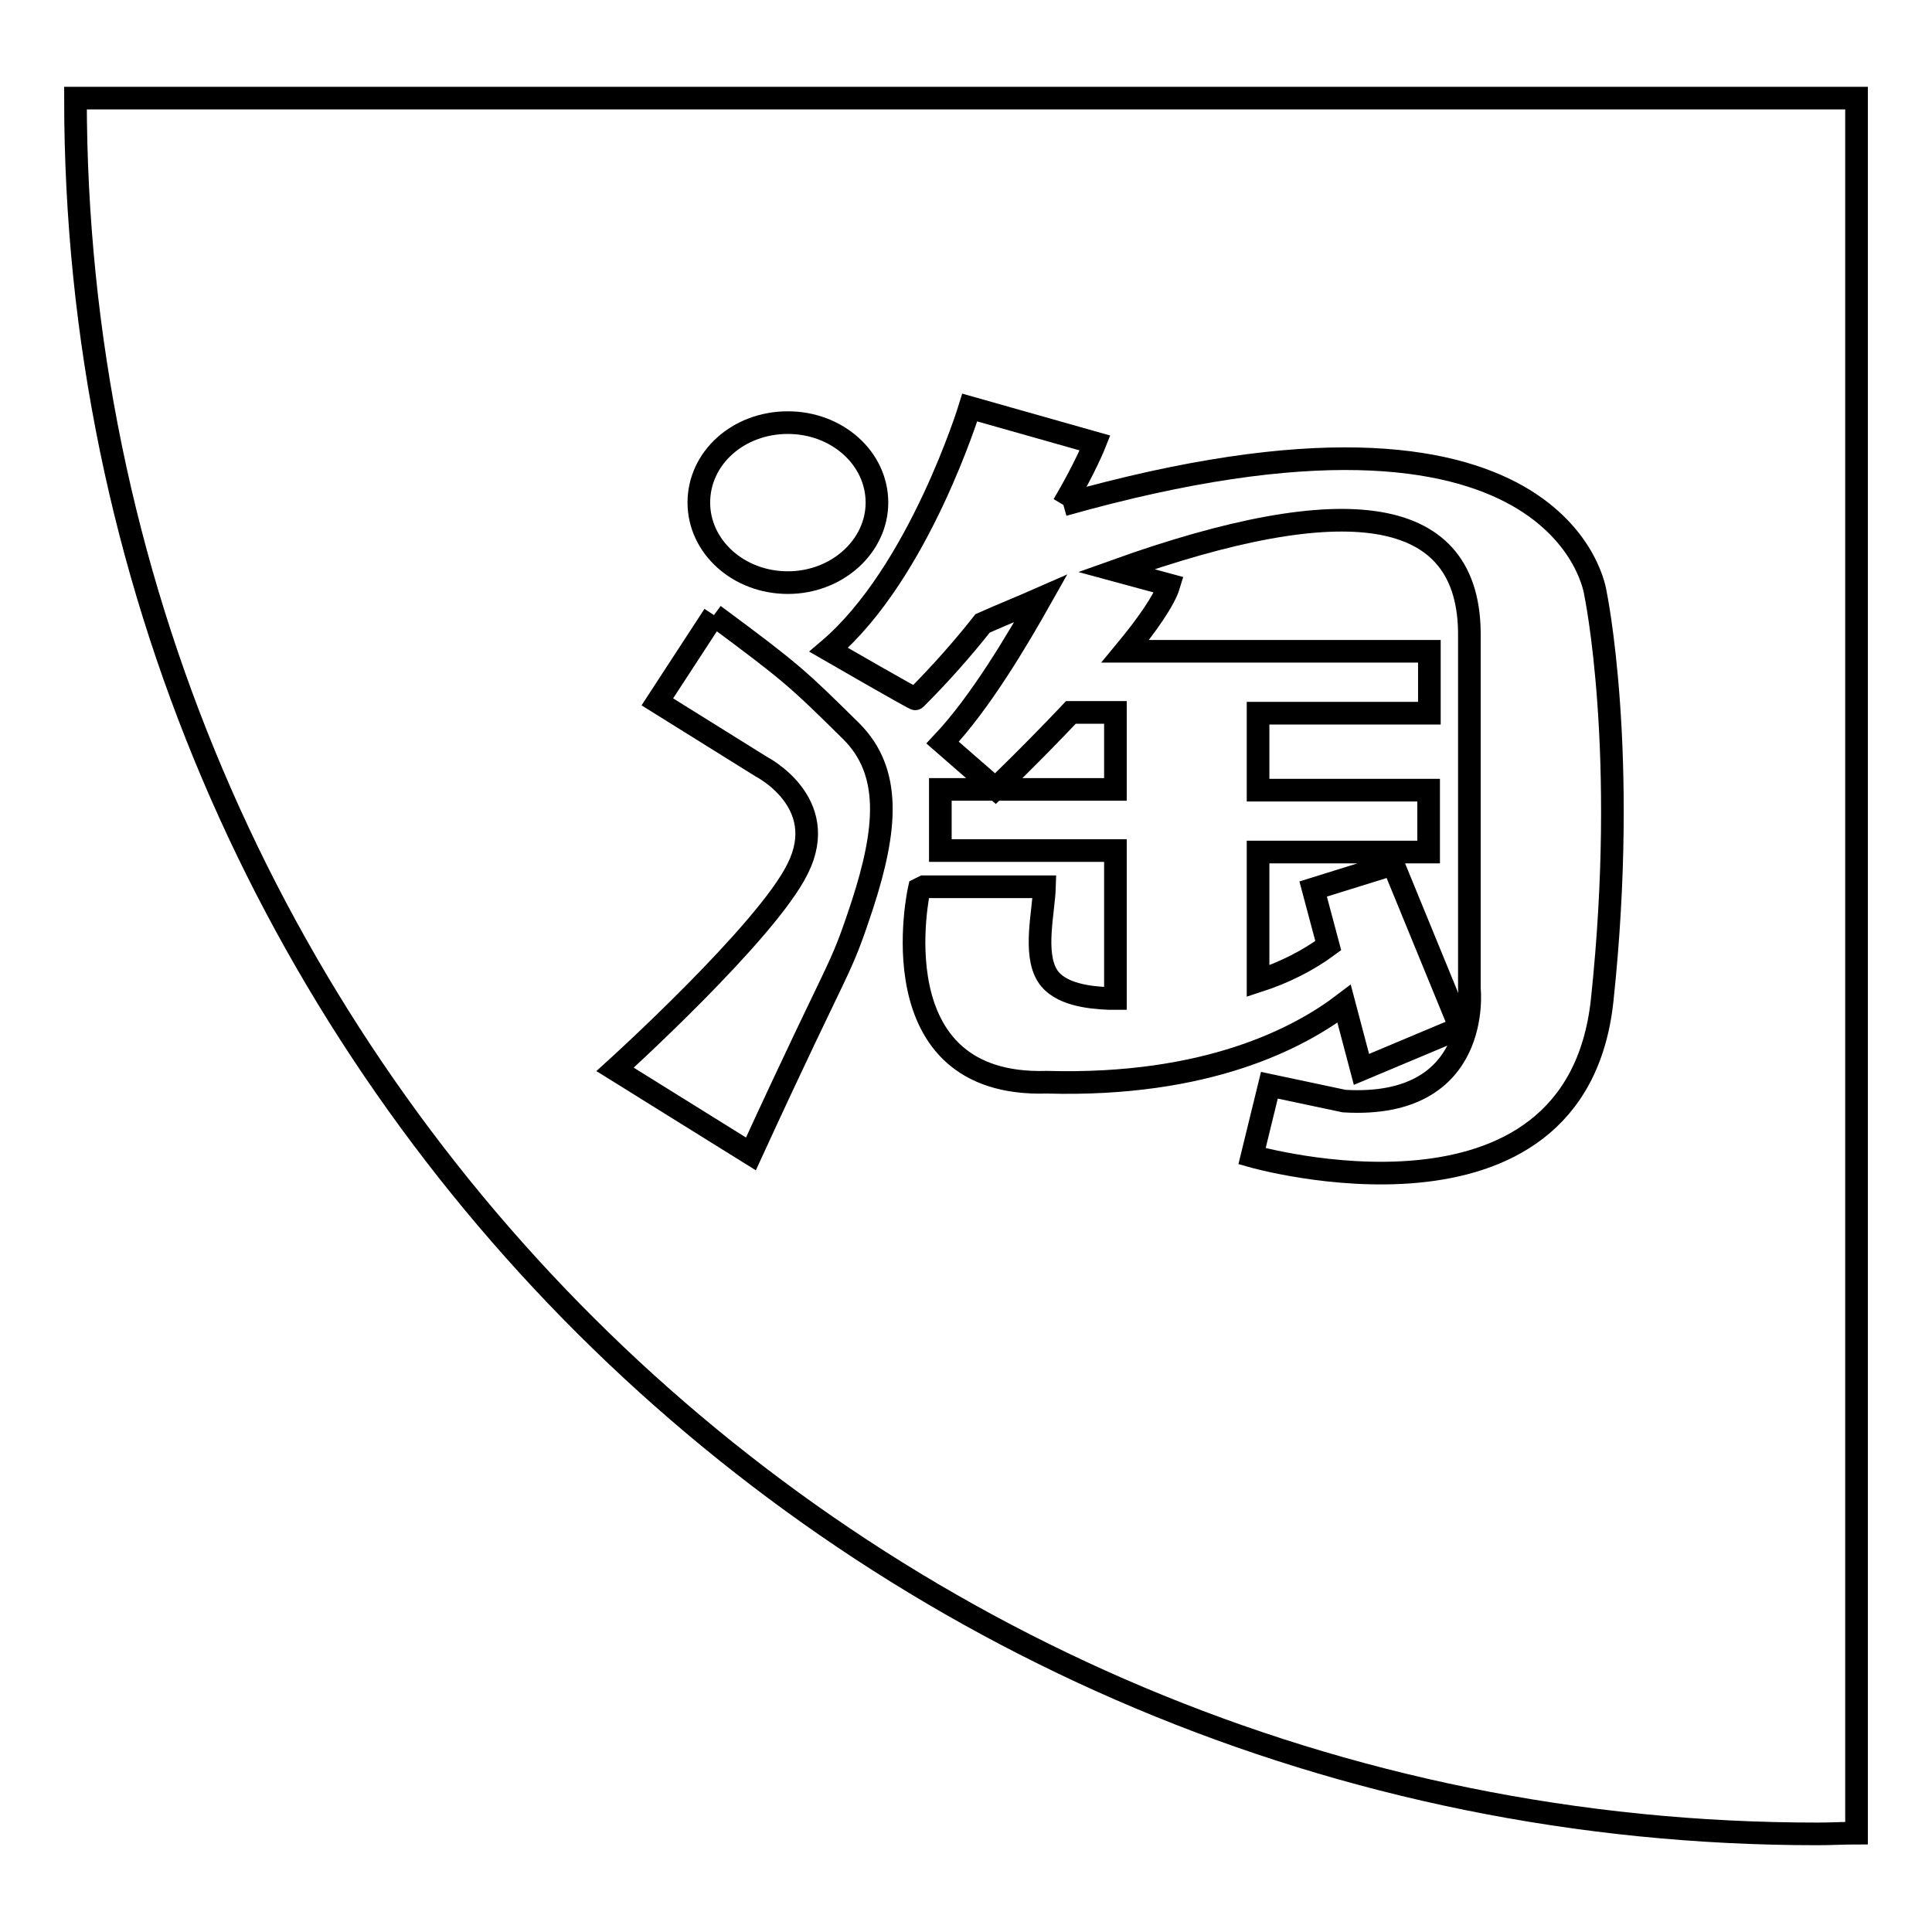 <?xml version="1.0" encoding="utf-8"?>
<!-- Svg Vector Icons : http://www.onlinewebfonts.com/icon -->
<!DOCTYPE svg PUBLIC "-//W3C//DTD SVG 1.1//EN" "http://www.w3.org/Graphics/SVG/1.1/DTD/svg11.dtd">
<svg version="1.1" xmlns="http://www.w3.org/2000/svg" xmlns:xlink="http://www.w3.org/1999/xlink" x="0px" y="0px" viewBox="0 0 256 256" enable-background="new 0 0 256 256" xml:space="preserve">
<g><g><path stroke-width="3" fill-opacity="0" stroke="#000000"  d="M246,242.9c-1.7,0-3.4,0.1-5.1,0.1C113.4,243.1,10,140.1,10,13h236V242.9z"/><path stroke-width="3" fill-opacity="0" stroke="#000000"  d="M104.4,77.2c6.5,0,11.8-4.8,11.8-10.6c0-5.9-5.3-10.6-11.8-10.6c-6.6,0-11.8,4.7-11.8,10.6C92.6,72.4,97.8,77.2,104.4,77.2"/><path stroke-width="3" fill-opacity="0" stroke="#000000"  d="M140.9,66.9c2.9-4.9,4.2-8.2,4.2-8.2l-16.6-4.7c0,0-6.7,21.9-18.7,32.1c0,0,11.6,6.7,11.5,6.5c3.3-3.3,6.3-6.7,8.9-10c2.7-1.2,5.2-2.2,7.7-3.3c-3.1,5.5-8,13.8-13,19.1l7,6.1c0,0,4.8-4.6,10-10.1h5.9v10.2h-23.2v8.1h23.2v19.6c-0.3,0-0.6,0-0.9,0c-2.5-0.1-6.5-0.5-8.1-3c-1.9-3-0.5-8.5-0.4-11.8h-16l-0.6,0.3c0,0-5.9,26.3,16.9,25.6c21.3,0.6,33.5-5.9,39.4-10.4l2.3,8.7l13.1-5.5l-8.9-21.7l-10.6,3.3l2,7.5c-2.7,2-5.9,3.6-9.3,4.7v-17.1h22.6v-8.2h-22.6V94.5h22.7v-8.2h-40.3c2.9-3.5,5.2-6.8,5.8-8.8l-7-1.9c30.2-10.8,47-8.9,46.8,8.8V131c0,0,1.8,16-16.6,14.9l-9.9-2.1l-2.3,9.4c0,0,42.9,12.3,46.4-20.7c3.5-32.9-0.9-53.9-0.9-53.9S207.4,48.1,140.9,66.9"/><path stroke-width="3" fill-opacity="0" stroke="#000000"  d="M94.6,81.5L87.1,93l13.8,8.6c0,0,9.2,4.7,4.8,13.5c-4.1,8.4-24.2,26.6-24.2,26.6l18,11.2c12.4-27,11.6-23.4,14.8-33.1c3.2-9.9,3.9-17.5-1.5-22.9C105.7,89.9,105,89.2,94.6,81.5"/></g></g>
</svg>